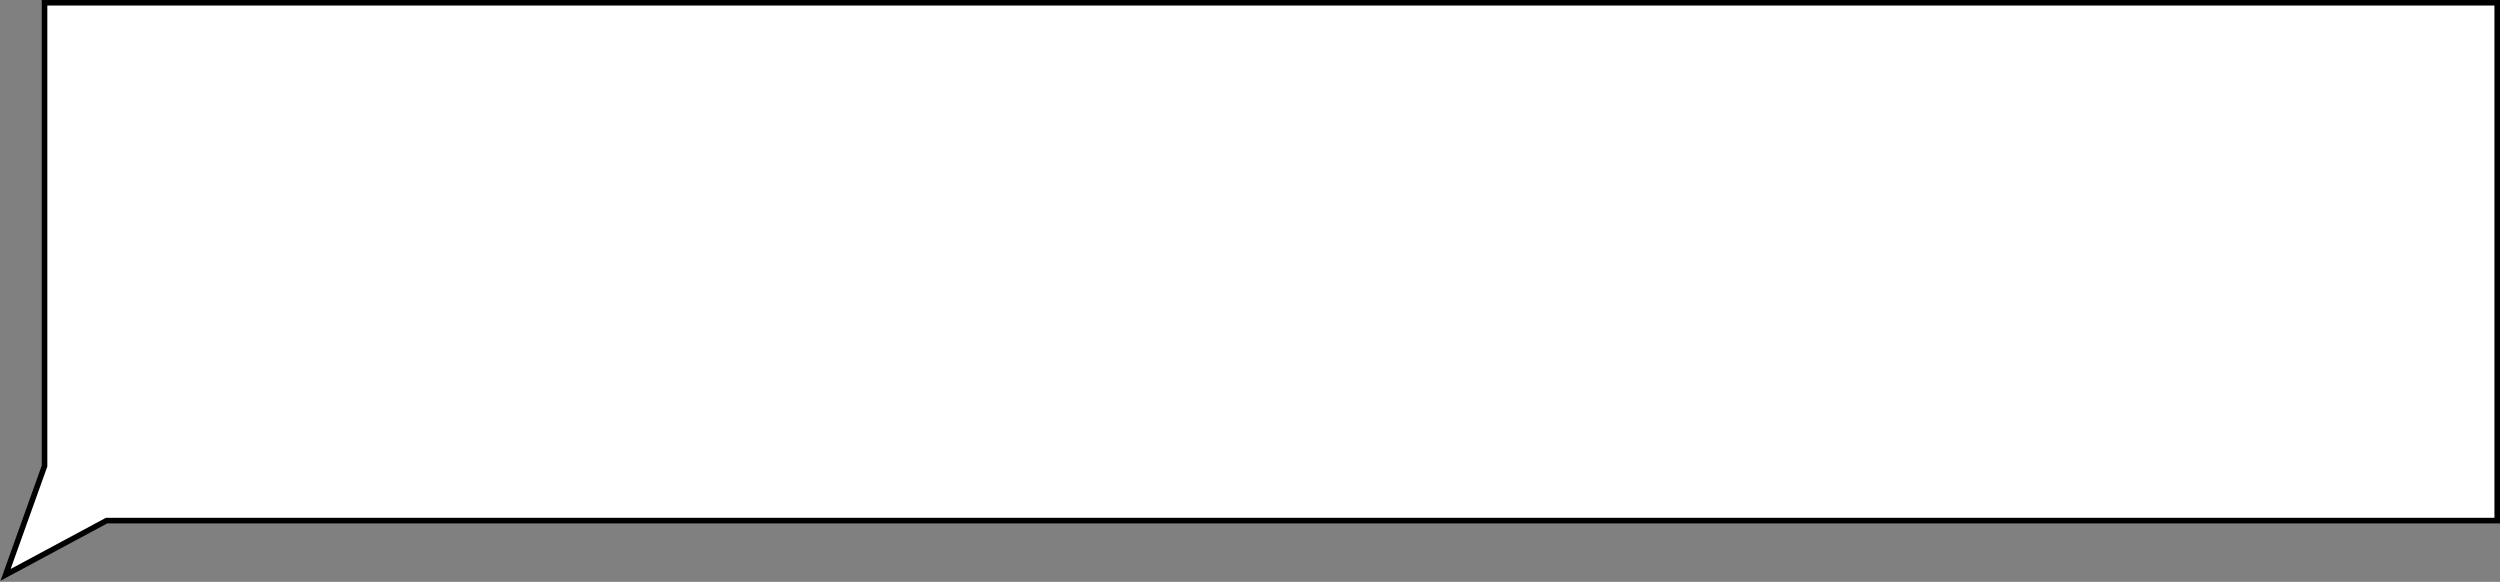 <?xml version="1.0" encoding="UTF-8"?> <svg xmlns="http://www.w3.org/2000/svg" width="898" height="209" viewBox="0 0 898 209" fill="none"><rect x="0" y="0" width="898" height="209" fill="#808080" stroke="none"/> <path fill-rule="evenodd" clip-rule="evenodd" d="M897 1H16V167.384L2 206.489L38.277 187H897V1Z" fill="url(#paint0_linear_2495_2154)"></path> <path fill-rule="evenodd" clip-rule="evenodd" d="M897 1H16V167.384L2 206.489L38.277 187H897V1Z" fill="white"></path> <path d="M16 1V0H15V1H16ZM897 1H898V0H897V1ZM16 167.384L16.942 167.722L17 167.558V167.384H16ZM2 206.489L1.059 206.152L0.182 208.601L2.473 207.37L2 206.489ZM38.277 187V186H38.025L37.804 186.119L38.277 187ZM897 187V188H898V187H897ZM16 2H897V0H16V2ZM17 167.384V1H15V167.384H17ZM2.941 206.826L16.942 167.722L15.059 167.047L1.059 206.152L2.941 206.826ZM37.804 186.119L1.527 205.608L2.473 207.37L38.75 187.881L37.804 186.119ZM897 186H38.277V188H897V186ZM896 1V187H898V1H896Z" fill="black"></path> <defs> <linearGradient id="paint0_linear_2495_2154" x1="383.288" y1="-39.536" x2="383.116" y2="626.565" gradientUnits="userSpaceOnUse"> <stop stop-color="#EBB843"></stop> <stop offset="1" stop-color="#372C0E"></stop> </linearGradient> </defs> </svg> 